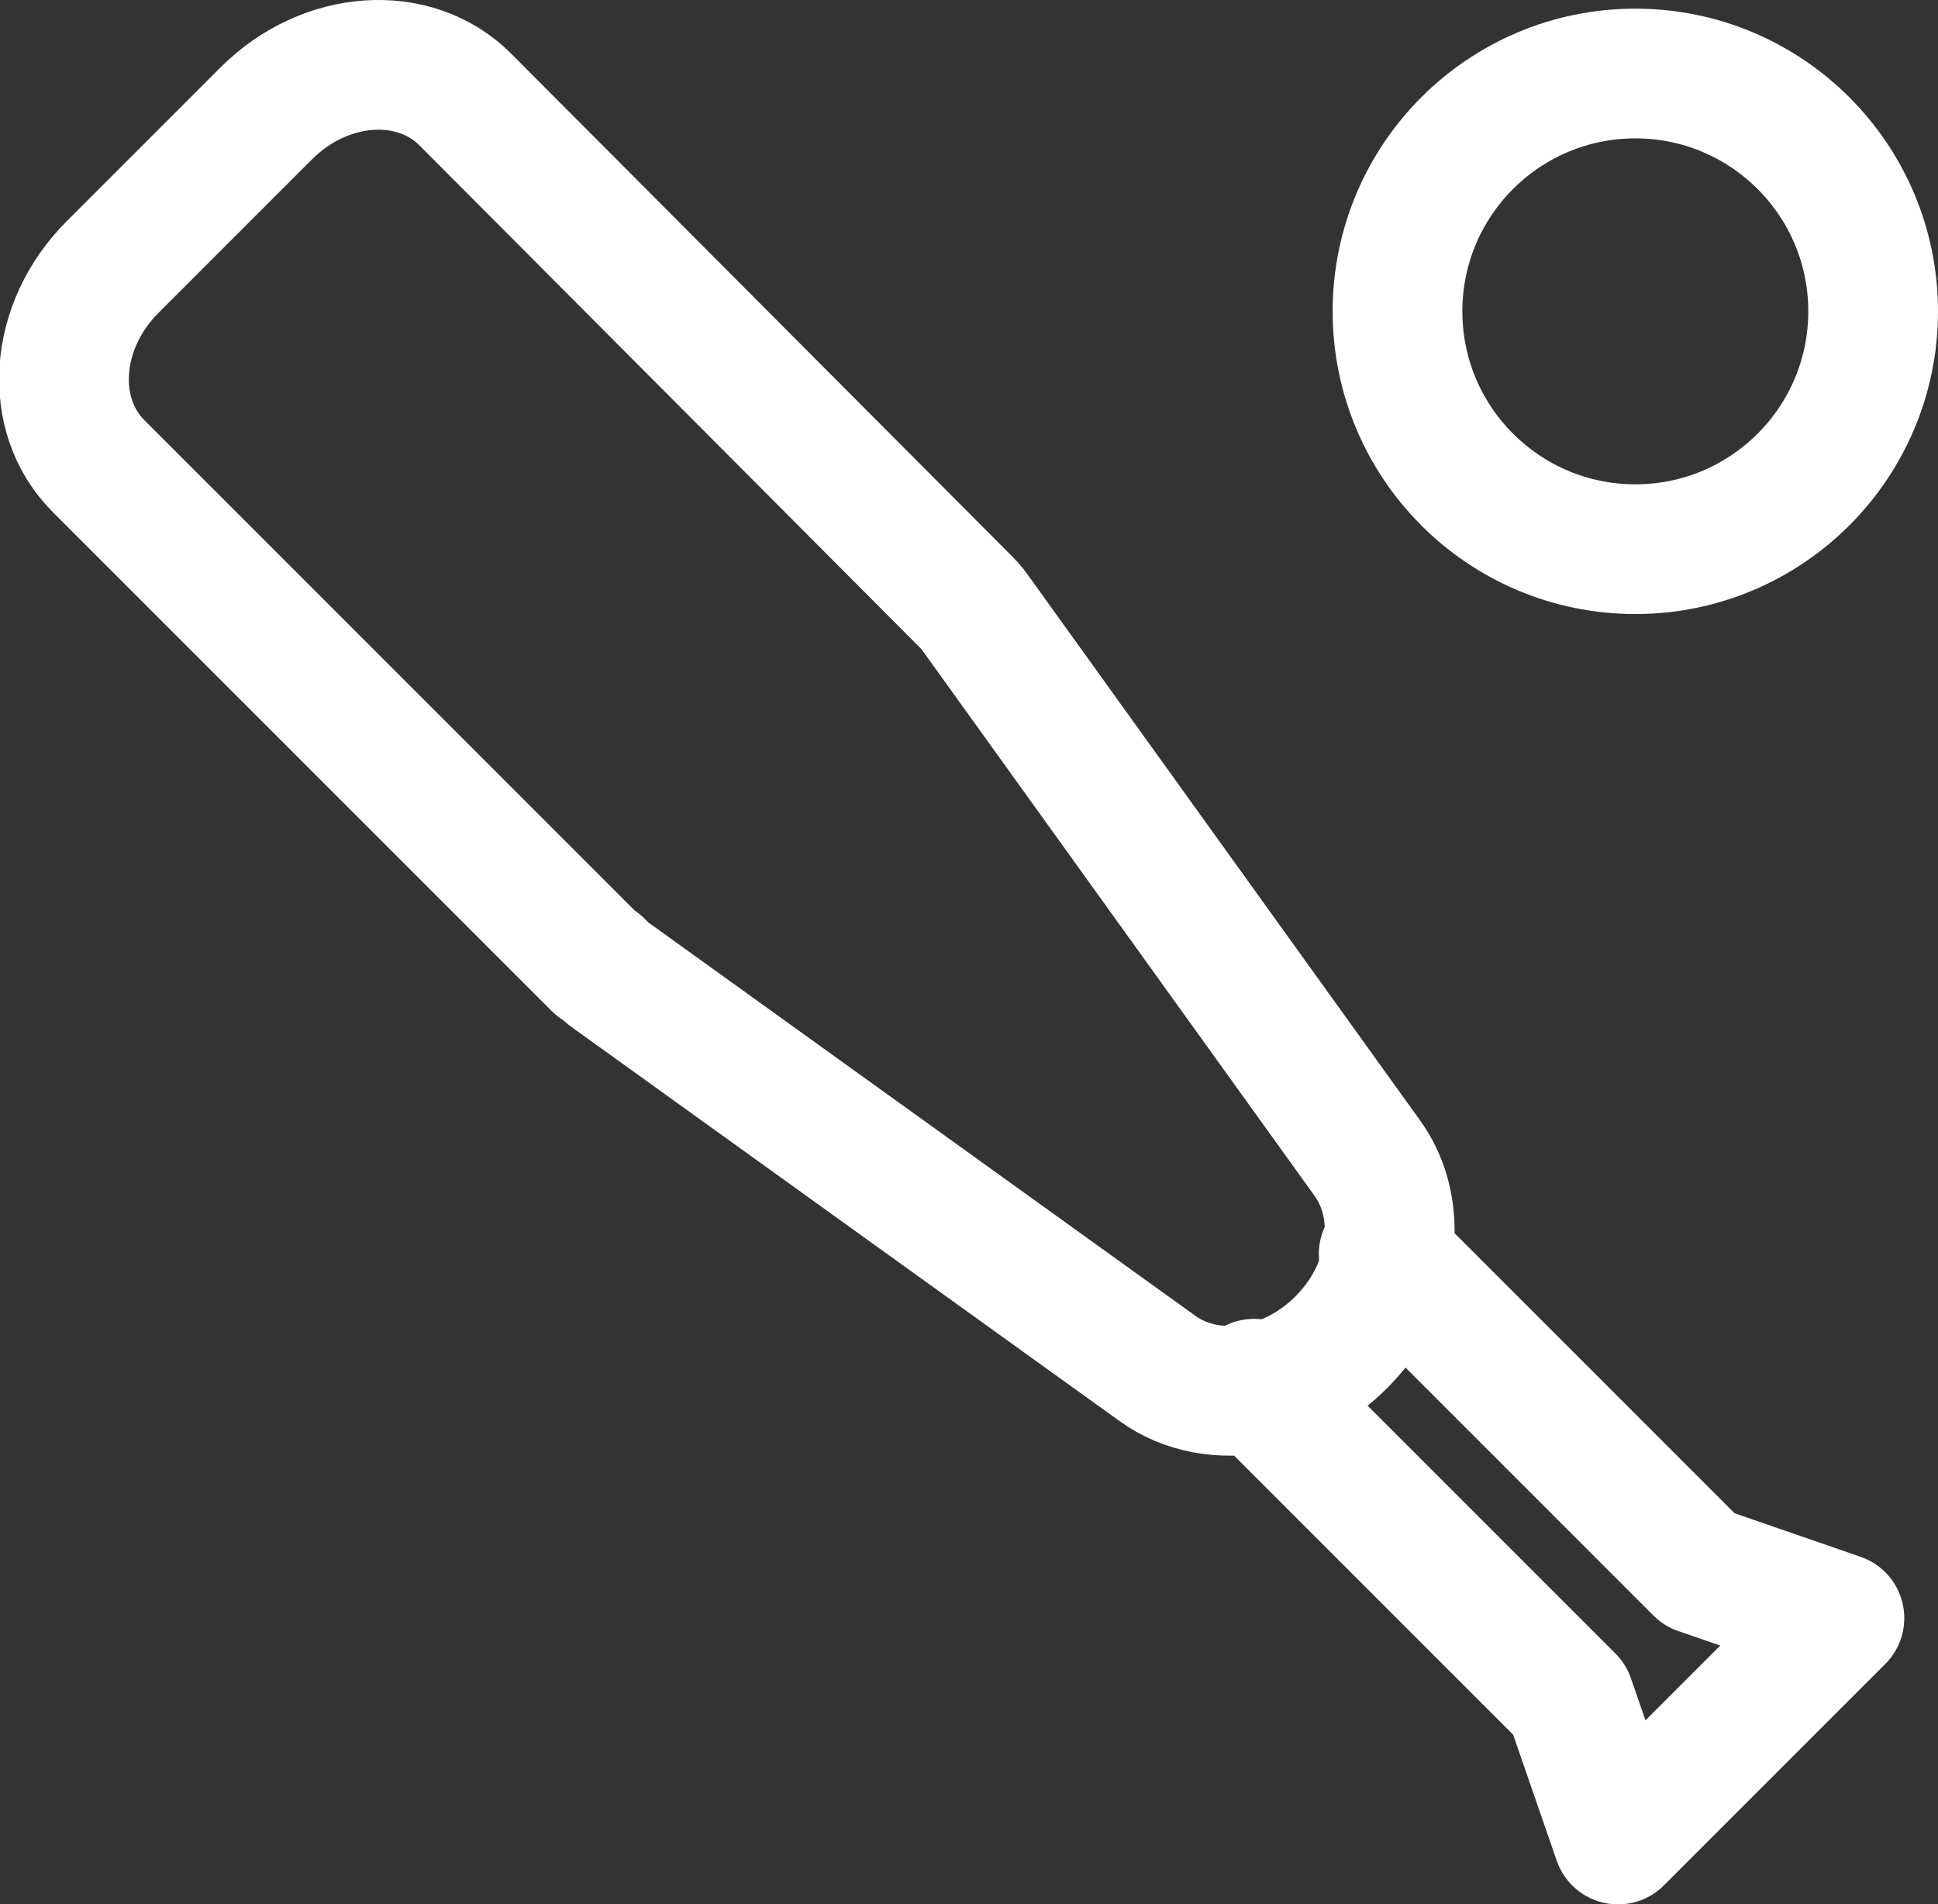 <?xml version="1.0" encoding="UTF-8"?>
<svg id="_レイヤー_2" data-name="レイヤー 2" xmlns="http://www.w3.org/2000/svg" viewBox="0 0 22.41 22.02">
  <rect x="0" y="0" width="22.41" height="22.02" fill="#333333" stroke="none"/>
  <defs>
    <style>
      ._繧_繝_繝輔ぅ繝け繧_繧_繧_繝_5 {
        fill: none;
        stroke: #fff;
        stroke-linecap: round;
        stroke-linejoin: round;
        stroke-width: 1.5px;
      }
    </style>
  </defs>
  <g id="contents">
    <g>
      <polyline class="_繧_繝_繝輔ぅ繝け繧_繧_繧_繝_5" points="14.5 16 18.15 19.65 18.71 21.27 19.24 20.74 19.24 20.74 21.27 18.71 19.65 18.15 16 14.5"/>
      <path class="_繧_繝_繝輔ぅ繝け繧_繧_繧_繝_5" d="M6.92,11.15c.05.05.1.1.16.14l6.3,4.53c.33.24.75.31,1.16.23.35-.07.69-.25.97-.53s.46-.62.53-.97c.02-.11.03-.22.03-.32,0-.3-.08-.59-.26-.84l-4.53-6.3c-.04-.06-.09-.11-.14-.16L5.38,1.15c-.59-.59-1.62-.52-2.3.16l-1.78,1.78c-.68.68-.75,1.71-.16,2.3l5.77,5.77h0Z"/>
      <circle class="_繧_繝_繝輔ぅ繝け繧_繧_繧_繝_5" cx="18.91" cy="3.6" r="2.75"/>
    </g>
  </g>
</svg>
